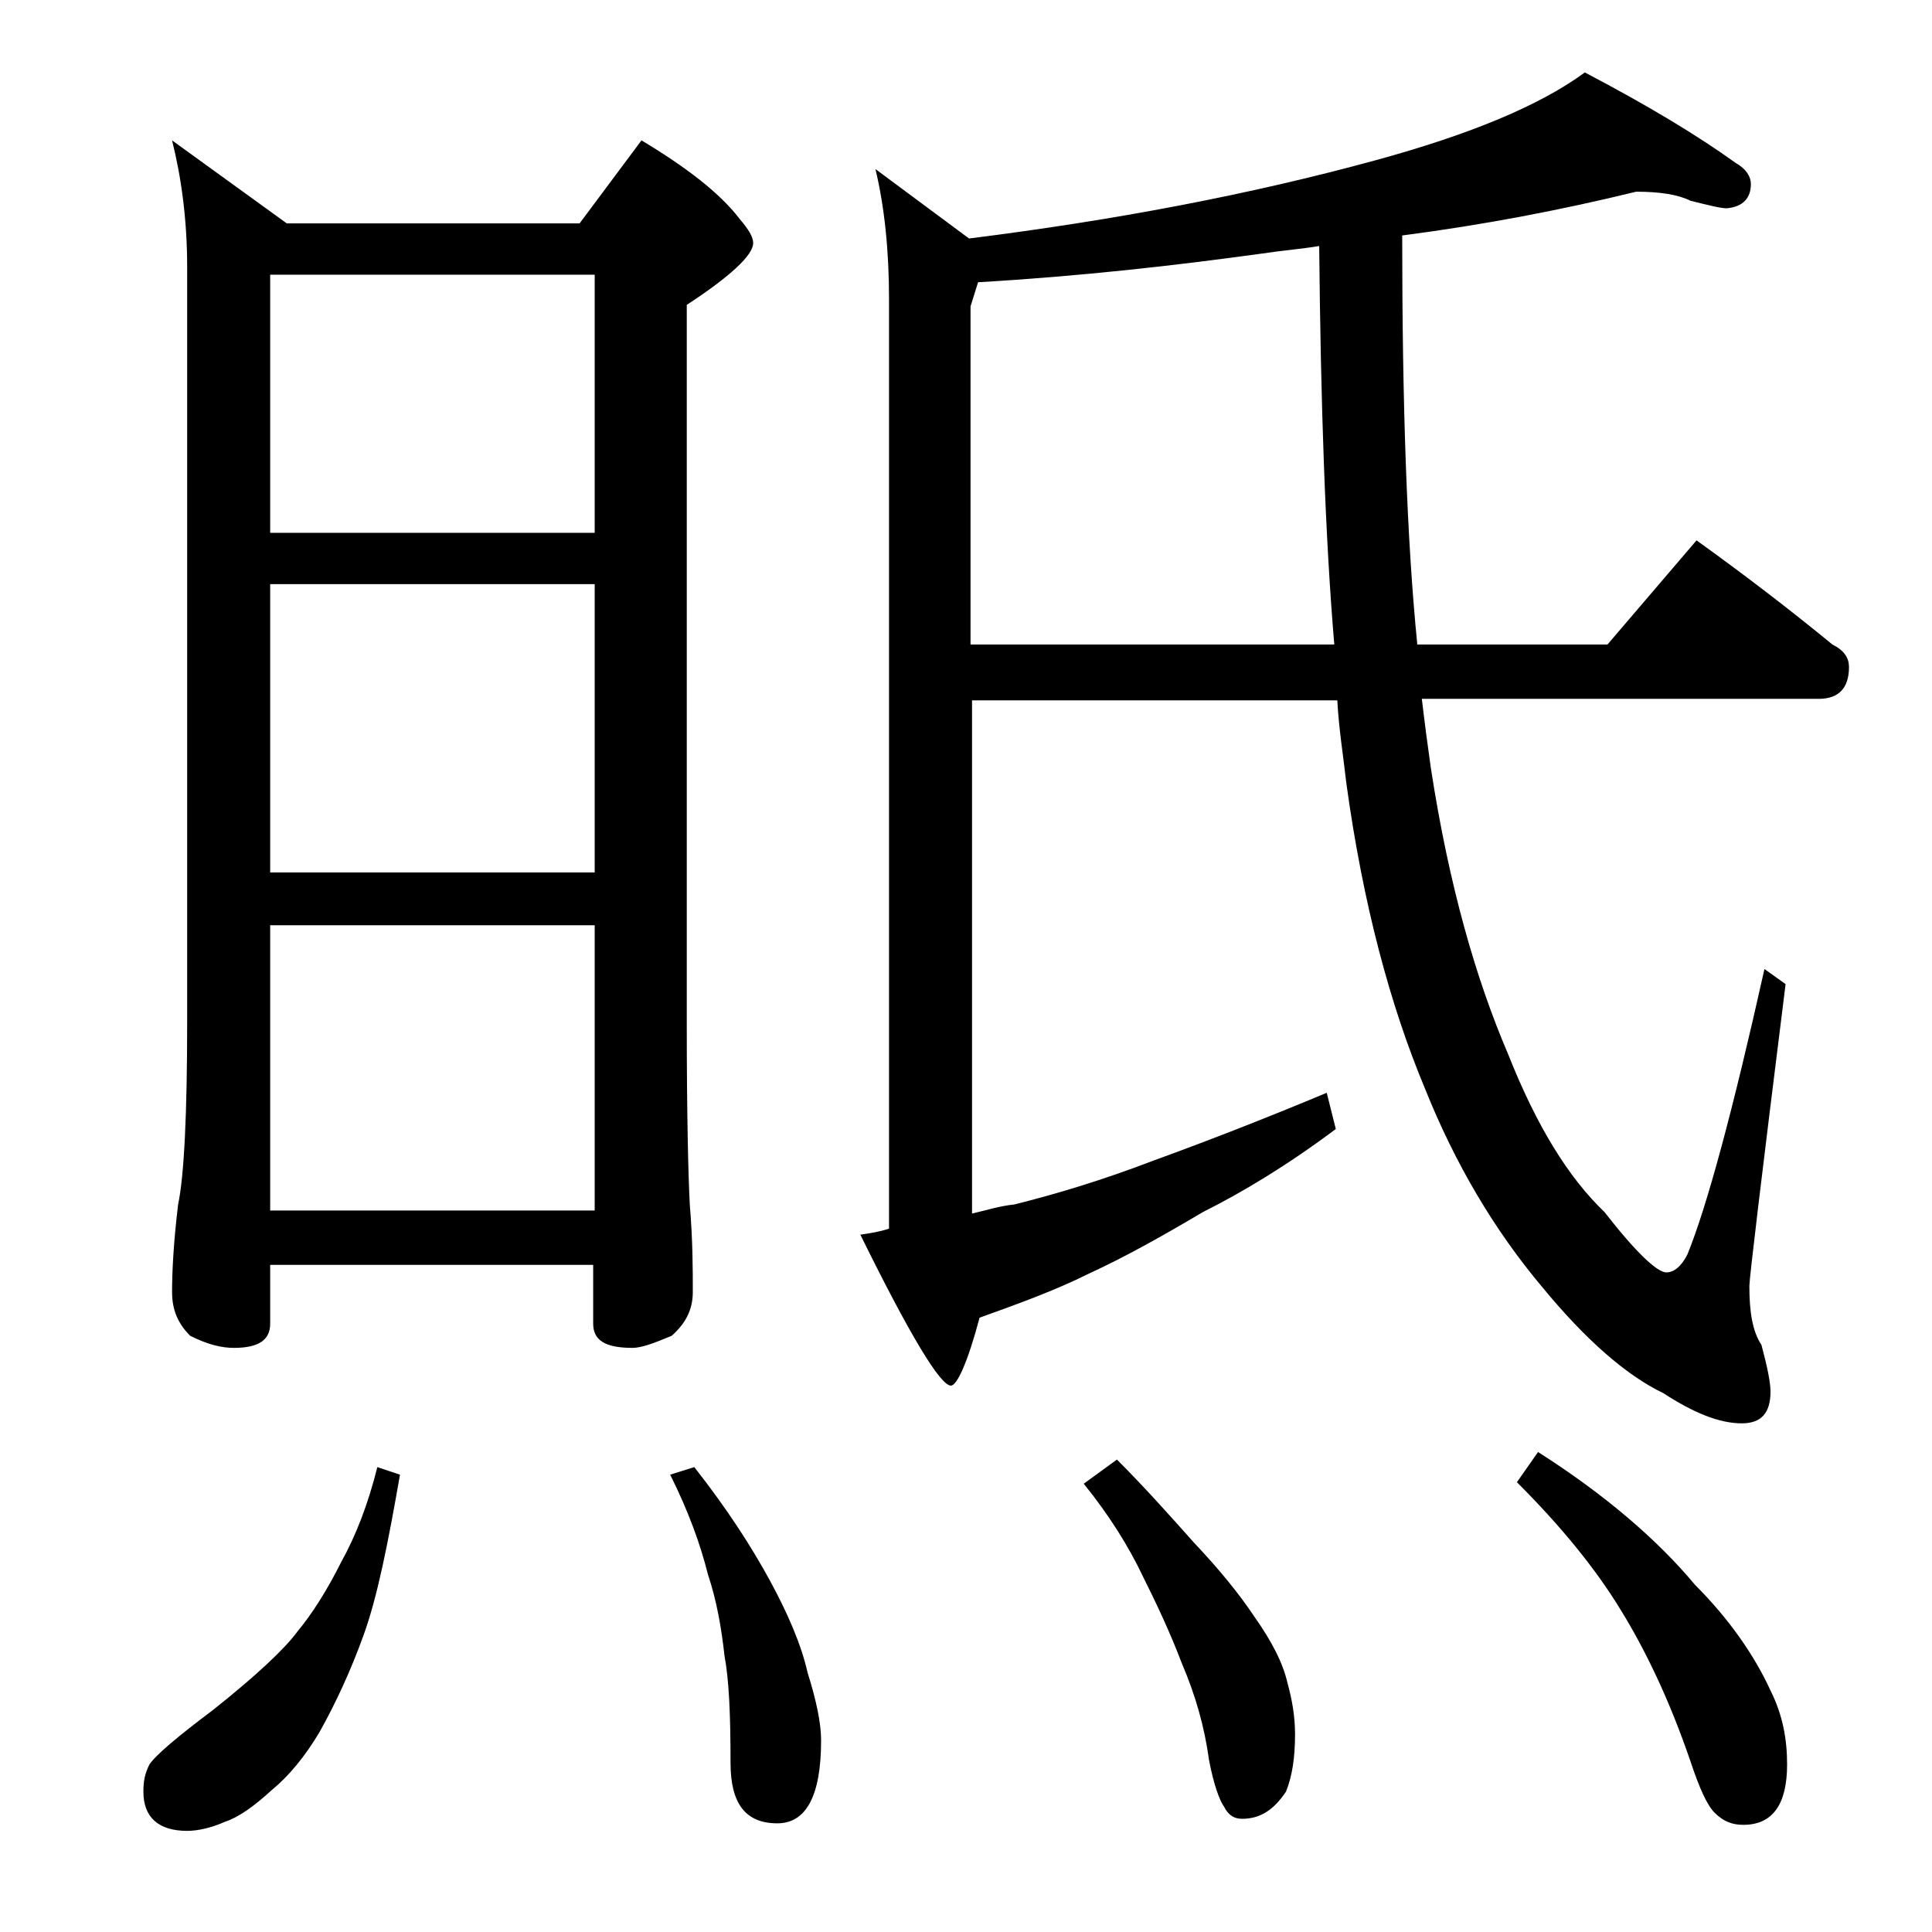 <?xml version="1.0" encoding="utf-8"?>
<!-- Generator: Adobe Illustrator 18.0.0, SVG Export Plug-In . SVG Version: 6.00 Build 0)  -->
<!DOCTYPE svg PUBLIC "-//W3C//DTD SVG 1.1//EN" "http://www.w3.org/Graphics/SVG/1.1/DTD/svg11.dtd">
<svg version="1.1" id="Layer_1" xmlns="http://www.w3.org/2000/svg" xmlns:xlink="http://www.w3.org/1999/xlink" x="0px" y="0px"
	 viewBox="0 0 128 128" enable-background="new 0 0 128 128" xml:space="preserve">
<path d="M25,97.2l1.5,0.5c-0.8,4.6-1.5,8.1-2.4,10.6c-0.9,2.5-1.9,4.6-2.9,6.4c-1,1.7-2.1,3-3.2,3.9c-1.2,1.1-2.2,1.8-3.1,2.1
	c-0.9,0.4-1.8,0.6-2.5,0.6c-1.9,0-2.9-0.9-2.9-2.6c0-0.7,0.1-1.2,0.4-1.8c0.4-0.6,1.8-1.8,4.2-3.6c2.9-2.3,4.8-4.1,5.6-5.2
	c1-1.2,2-2.8,2.9-4.6C23.6,101.7,24.4,99.6,25,97.2z M11.4,9.3l7.6,5.5h19.4l4.1-5.5c3,1.8,5.2,3.5,6.5,5.2c0.6,0.7,0.9,1.2,0.9,1.6
	c0,0.8-1.5,2.2-4.4,4.1v47.5c0,6.2,0.1,10.2,0.2,12.1c0.2,2.4,0.2,4.3,0.2,5.8c0,1.2-0.5,2.1-1.4,2.9c-1.2,0.5-2,0.8-2.6,0.8
	c-1.8,0-2.6-0.5-2.6-1.6v-3.9H17.9v3.9c0,1.1-0.8,1.6-2.4,1.6c-0.8,0-1.7-0.2-2.9-0.8c-0.8-0.8-1.2-1.7-1.2-2.9
	c0-1.4,0.1-3.3,0.4-5.8c0.4-1.9,0.6-6,0.6-12.1V17.7C12.4,14.5,12,11.7,11.4,9.3z M17.9,35.3h21.5V18.2H17.9V35.3z M17.9,57.8h21.5
	V38.7H17.9V57.8z M17.9,80.2h21.5V61.3H17.9V80.2z M46,97.2c2.2,2.8,3.8,5.3,5,7.5c1.2,2.2,2.1,4.3,2.5,6.1c0.6,1.9,0.9,3.4,0.9,4.5
	c0,3.7-1,5.5-2.9,5.5c-2.1,0-3.1-1.3-3.1-4c0-3.2-0.1-5.5-0.4-7.1c-0.2-1.8-0.5-3.6-1.1-5.4c-0.5-2-1.3-4.2-2.5-6.6L46,97.2z
	 M108.4,12.7c-4.9,1.2-10.1,2.2-15.5,2.9c0,11.1,0.3,20.1,1,27.1h12.6l5.9-6.9c3.2,2.3,6.2,4.6,9,6.9c0.8,0.4,1.1,0.9,1.1,1.5
	c0,1.4-0.7,2.1-2,2.1H94.2c0.2,1.7,0.4,3.2,0.6,4.6c1.2,7.8,3,14,5.1,18.9c1.9,4.8,4,8.2,6.4,10.5c2.1,2.7,3.5,4,4.1,4
	c0.5,0,1-0.4,1.4-1.2c1.3-3.2,3-9.5,5.1-18.9l1.4,1c-1.6,12.8-2.4,19.5-2.4,20c0,1.7,0.2,3,0.8,3.9c0.4,1.5,0.6,2.5,0.6,3.1
	c0,1.4-0.6,2.1-1.9,2.1c-1.5,0-3.2-0.7-5.2-2c-2.5-1.2-5.2-3.6-8-7c-3.2-3.8-5.8-8.2-7.8-13.2c-2.3-5.5-4.1-12.2-5.2-20.2
	c-0.2-1.8-0.5-3.6-0.6-5.5H64.4v34c0.9-0.2,1.8-0.5,2.8-0.6c2.8-0.7,5.8-1.6,9.2-2.9c3.3-1.2,7.2-2.7,11.5-4.5l0.6,2.4
	c-3.2,2.4-6.2,4.2-8.8,5.5c-2.7,1.6-5.2,3-7.6,4.1c-2.2,1.1-4.7,2-7.2,2.9c-0.8,3-1.5,4.5-1.9,4.5c-0.7,0-2.7-3.3-6-10
	c0.7-0.1,1.3-0.2,1.9-0.4V19.8c0-3.2-0.3-6.1-0.9-8.6l6.2,4.6c9.6-1.2,18.6-2.9,27-5.2C97.4,8.9,102,7,105,4.8c4.2,2.2,7.5,4.2,10,6
	c0.7,0.4,1,0.9,1,1.4c0,0.9-0.5,1.5-1.6,1.6c-0.4,0-1.2-0.2-2.4-0.5C111.2,12.9,110,12.7,108.4,12.7z M88.4,42.7
	c-0.6-7.1-0.9-15.9-1-26.4c-1.2,0.2-2.5,0.3-3.8,0.5c-5.8,0.8-12,1.5-18.8,1.9l-0.5,1.6v22.4H88.4z M74,96.7
	c1.8,1.8,3.5,3.7,5.1,5.5c1.7,1.8,3,3.4,4,4.9c1.2,1.7,1.9,3.1,2.2,4.4c0.3,1.1,0.5,2.2,0.5,3.4c0,1.6-0.2,2.8-0.6,3.8
	c-0.8,1.2-1.7,1.8-2.9,1.8c-0.5,0-0.9-0.2-1.2-0.8c-0.3-0.4-0.7-1.5-1-3.1c-0.3-2.2-0.9-4.3-1.8-6.4c-0.8-2.1-1.7-4-2.6-5.8
	c-0.9-1.9-2.2-4-3.9-6.1L74,96.7z M101.9,96.2c4.4,2.8,7.9,5.8,10.4,8.8c2.2,2.2,3.9,4.6,5,7c0.8,1.6,1.1,3.2,1.1,4.9
	c0,2.7-1,4-2.9,4c-0.7,0-1.3-0.2-1.9-0.8c-0.5-0.5-1-1.6-1.6-3.4c-1.4-4.1-3-7.4-4.6-10c-1.7-2.8-4-5.6-6.9-8.5L101.9,96.2z"/>
</svg>
